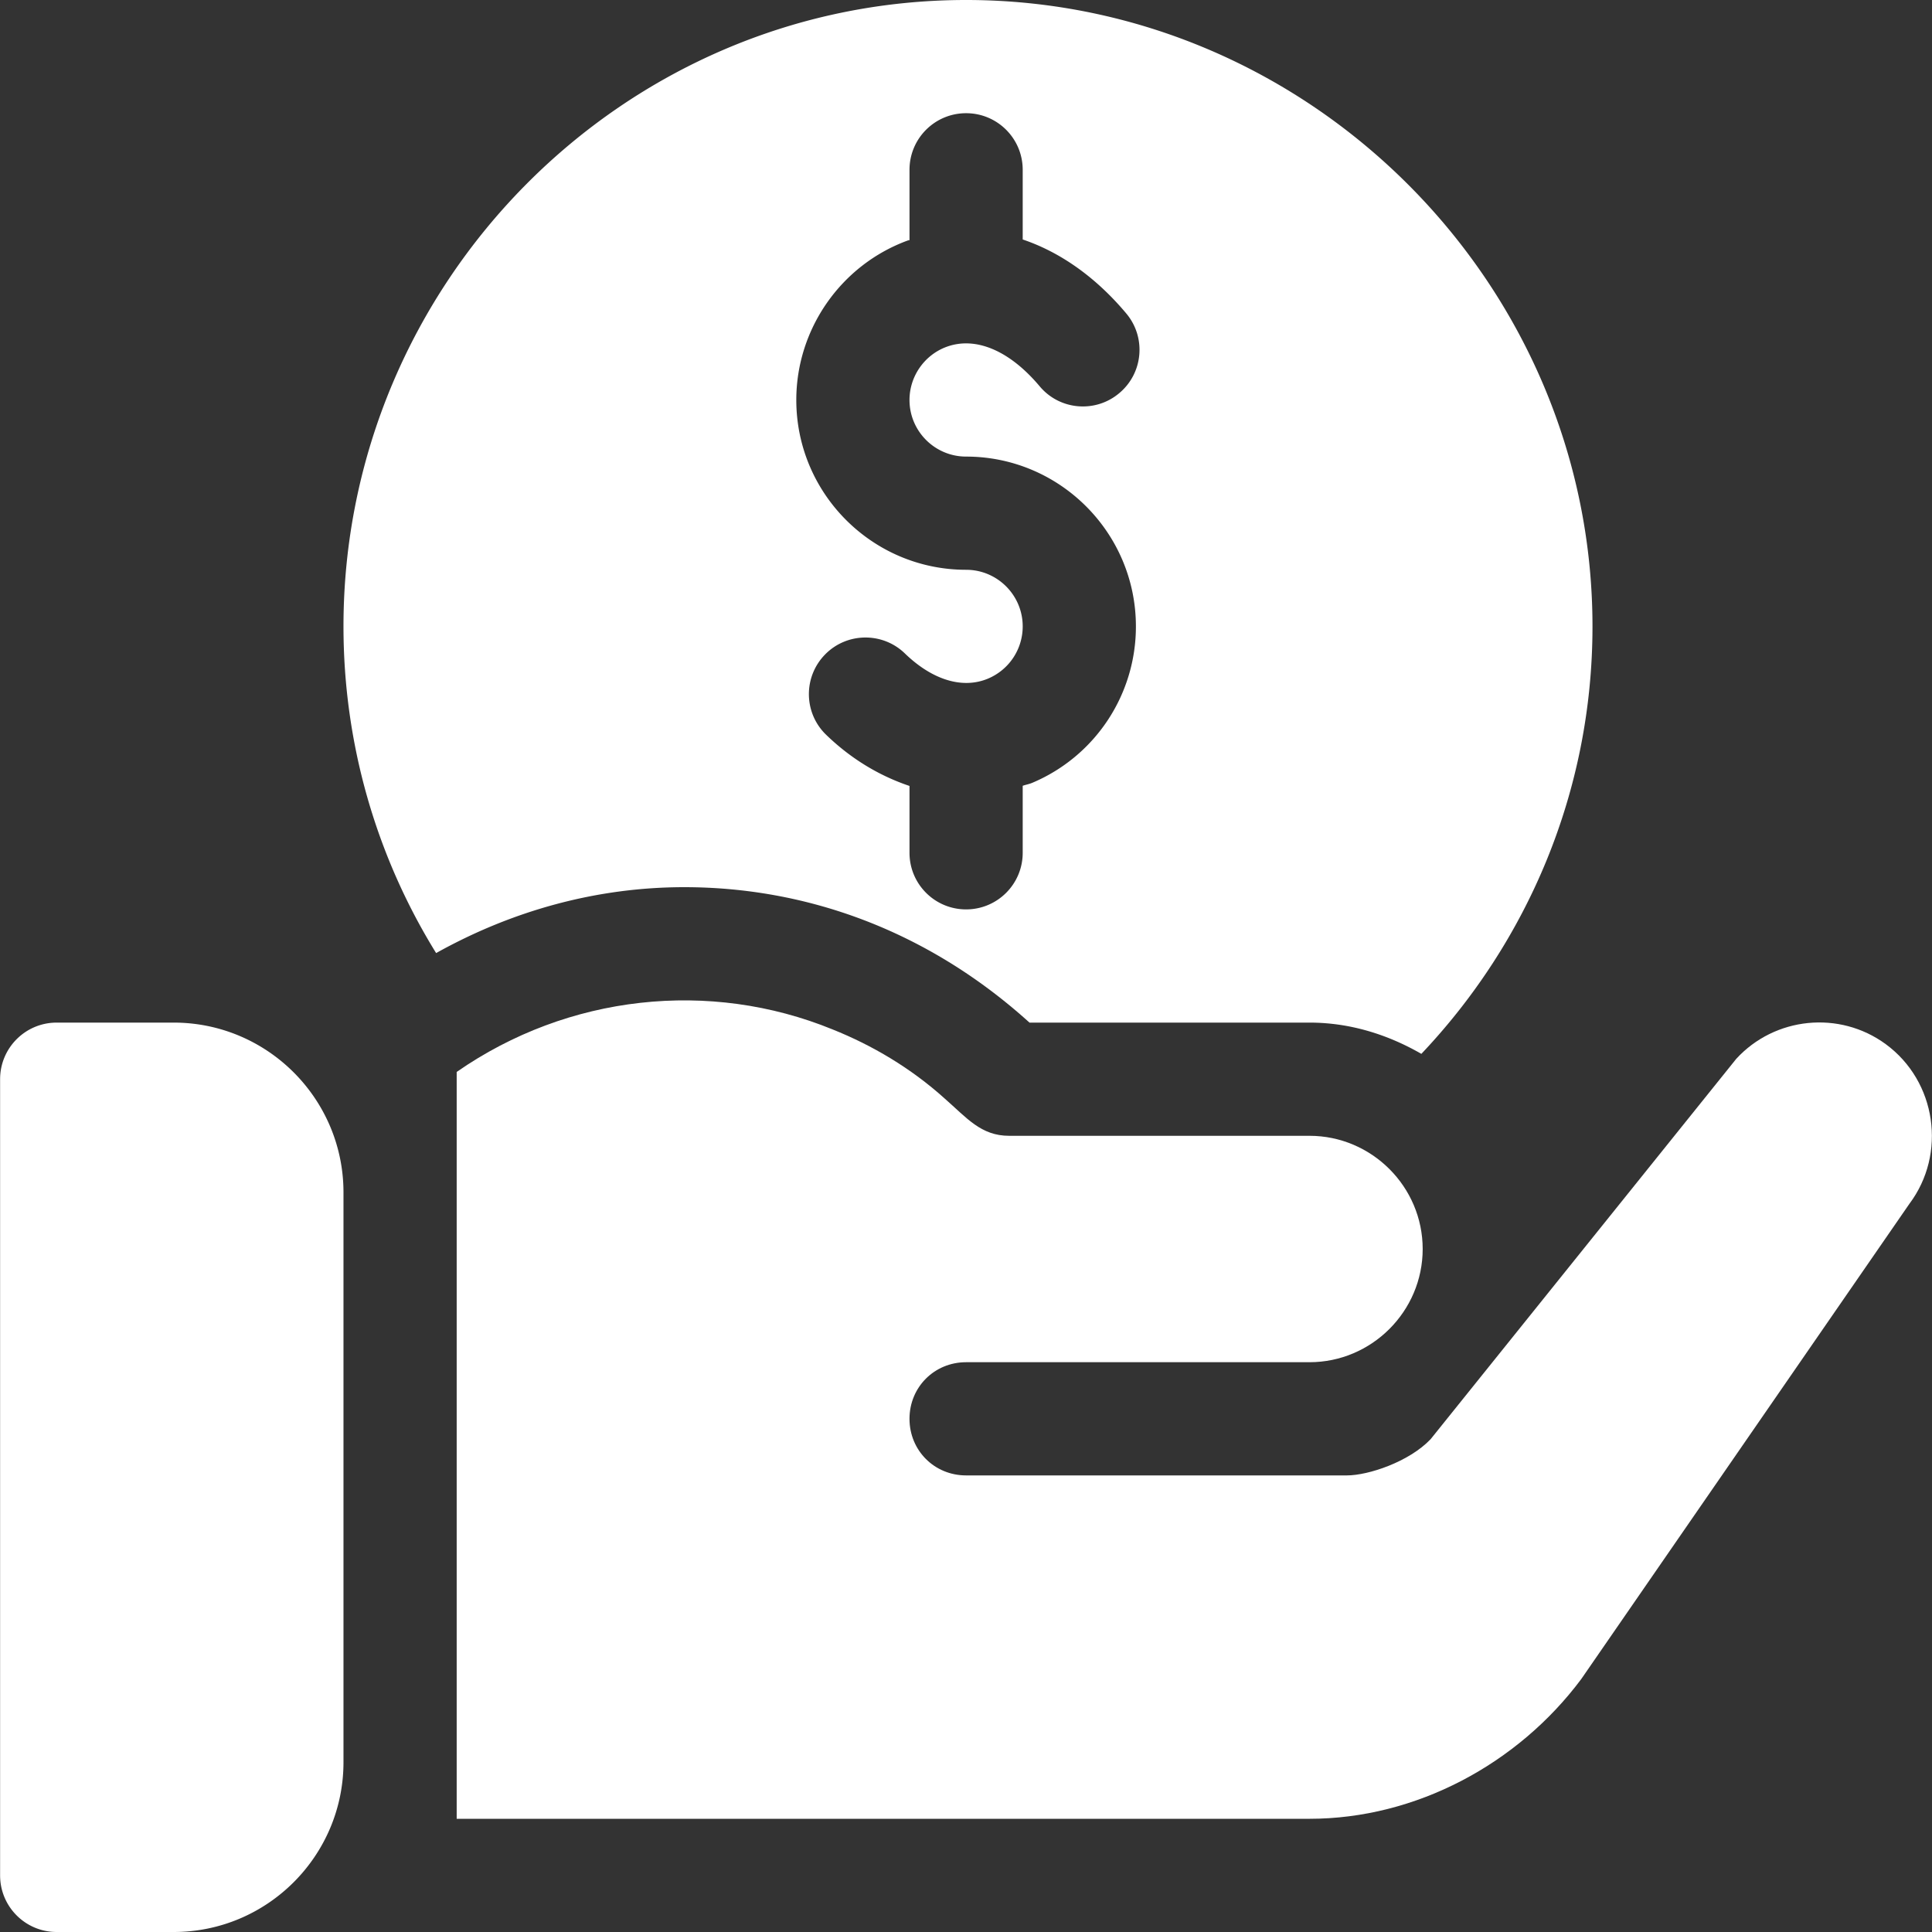 <svg xmlns="http://www.w3.org/2000/svg" xmlns:xlink="http://www.w3.org/1999/xlink" width="512" height="512" x="0" y="0" viewBox="0 0 512 512" style="enable-background:new 0 0 512 512" xml:space="preserve" class=""><rect x="0" y="0" width="512" height="512" fill="#333333" stroke="none"/><g><path d="M46.026 271h-31c-8.291 0-15 6.709-15 15v211c0 8.291 6.709 15 15 15h31c24.814 0 45-20.186 45-45V316c0-24.814-20.186-45-45-45zM256.026 0c-90.981 0-165 75.019-165 166 0 31.027 8.648 60.859 24.553 86.576 20.151-11.246 42.537-17.465 65.77-17.465 31.9 0 64.132 11.162 91.479 35.889h74.198c10.856 0 20.856 3.223 29.65 8.284 28.026-29.586 45.35-69.41 45.35-113.284 0-90.981-75.019-166-166-166zm.001 121c24.814 0 45 20.186 45 45a44.932 44.932 0 0 1-27.466 41.455c-.829.352-1.694.489-2.534.787V226c0 8.291-6.709 15-15 15s-15-6.709-15-15v-17.717c-7.784-2.62-15.331-7.015-22.104-13.572-5.947-5.757-6.094-15.249-.322-21.211 5.757-5.947 15.278-6.079 21.211-.322 7.28 7.046 15.322 9.492 22.046 6.65a14.992 14.992 0 0 0 9.17-13.828c0-8.276-6.724-15-15-15-24.814 0-45-20.186-45-45-.002-18.853 11.893-35.845 29.603-42.29.13-.048.266-.026.396-.071V45c0-8.291 6.709-15 15-15s15 6.709 15 15v18.465c9.891 3.333 19.336 9.941 27.437 19.596 5.332 6.343 4.512 15.806-1.846 21.123-6.328 5.347-15.82 4.526-21.123-1.846-7.939-9.434-16.89-13.228-24.595-10.444-5.903 2.153-9.873 7.822-9.873 14.106 0 8.276 6.724 15 15 15z" fill="#ffffff" opacity="1" data-original="#000000" class=""></path><path d="M499.727 276.7c-12.301-9-29.401-7.2-39.6 3.9l-81 100.8c-5.7 6-16.5 9.6-22.2 9.6H256.026c-8.401 0-15-6.599-15-15s6.599-15 15-15h91c16.5 0 30-13.5 30-30s-13.5-30-30-30h-79.6c-7.476 0-11.204-4.741-17.1-9.901-9-8.099-19.2-14.099-29.7-18.3-32.509-13.275-70.073-9.258-99.6 11.276v197.924h226c28.2 0 55.201-14.5 72.001-37l86.999-126c9.901-13.2 7.2-32.399-6.299-42.299z" fill="#ffffff" opacity="1" data-original="#000000" class=""></path></g></svg>